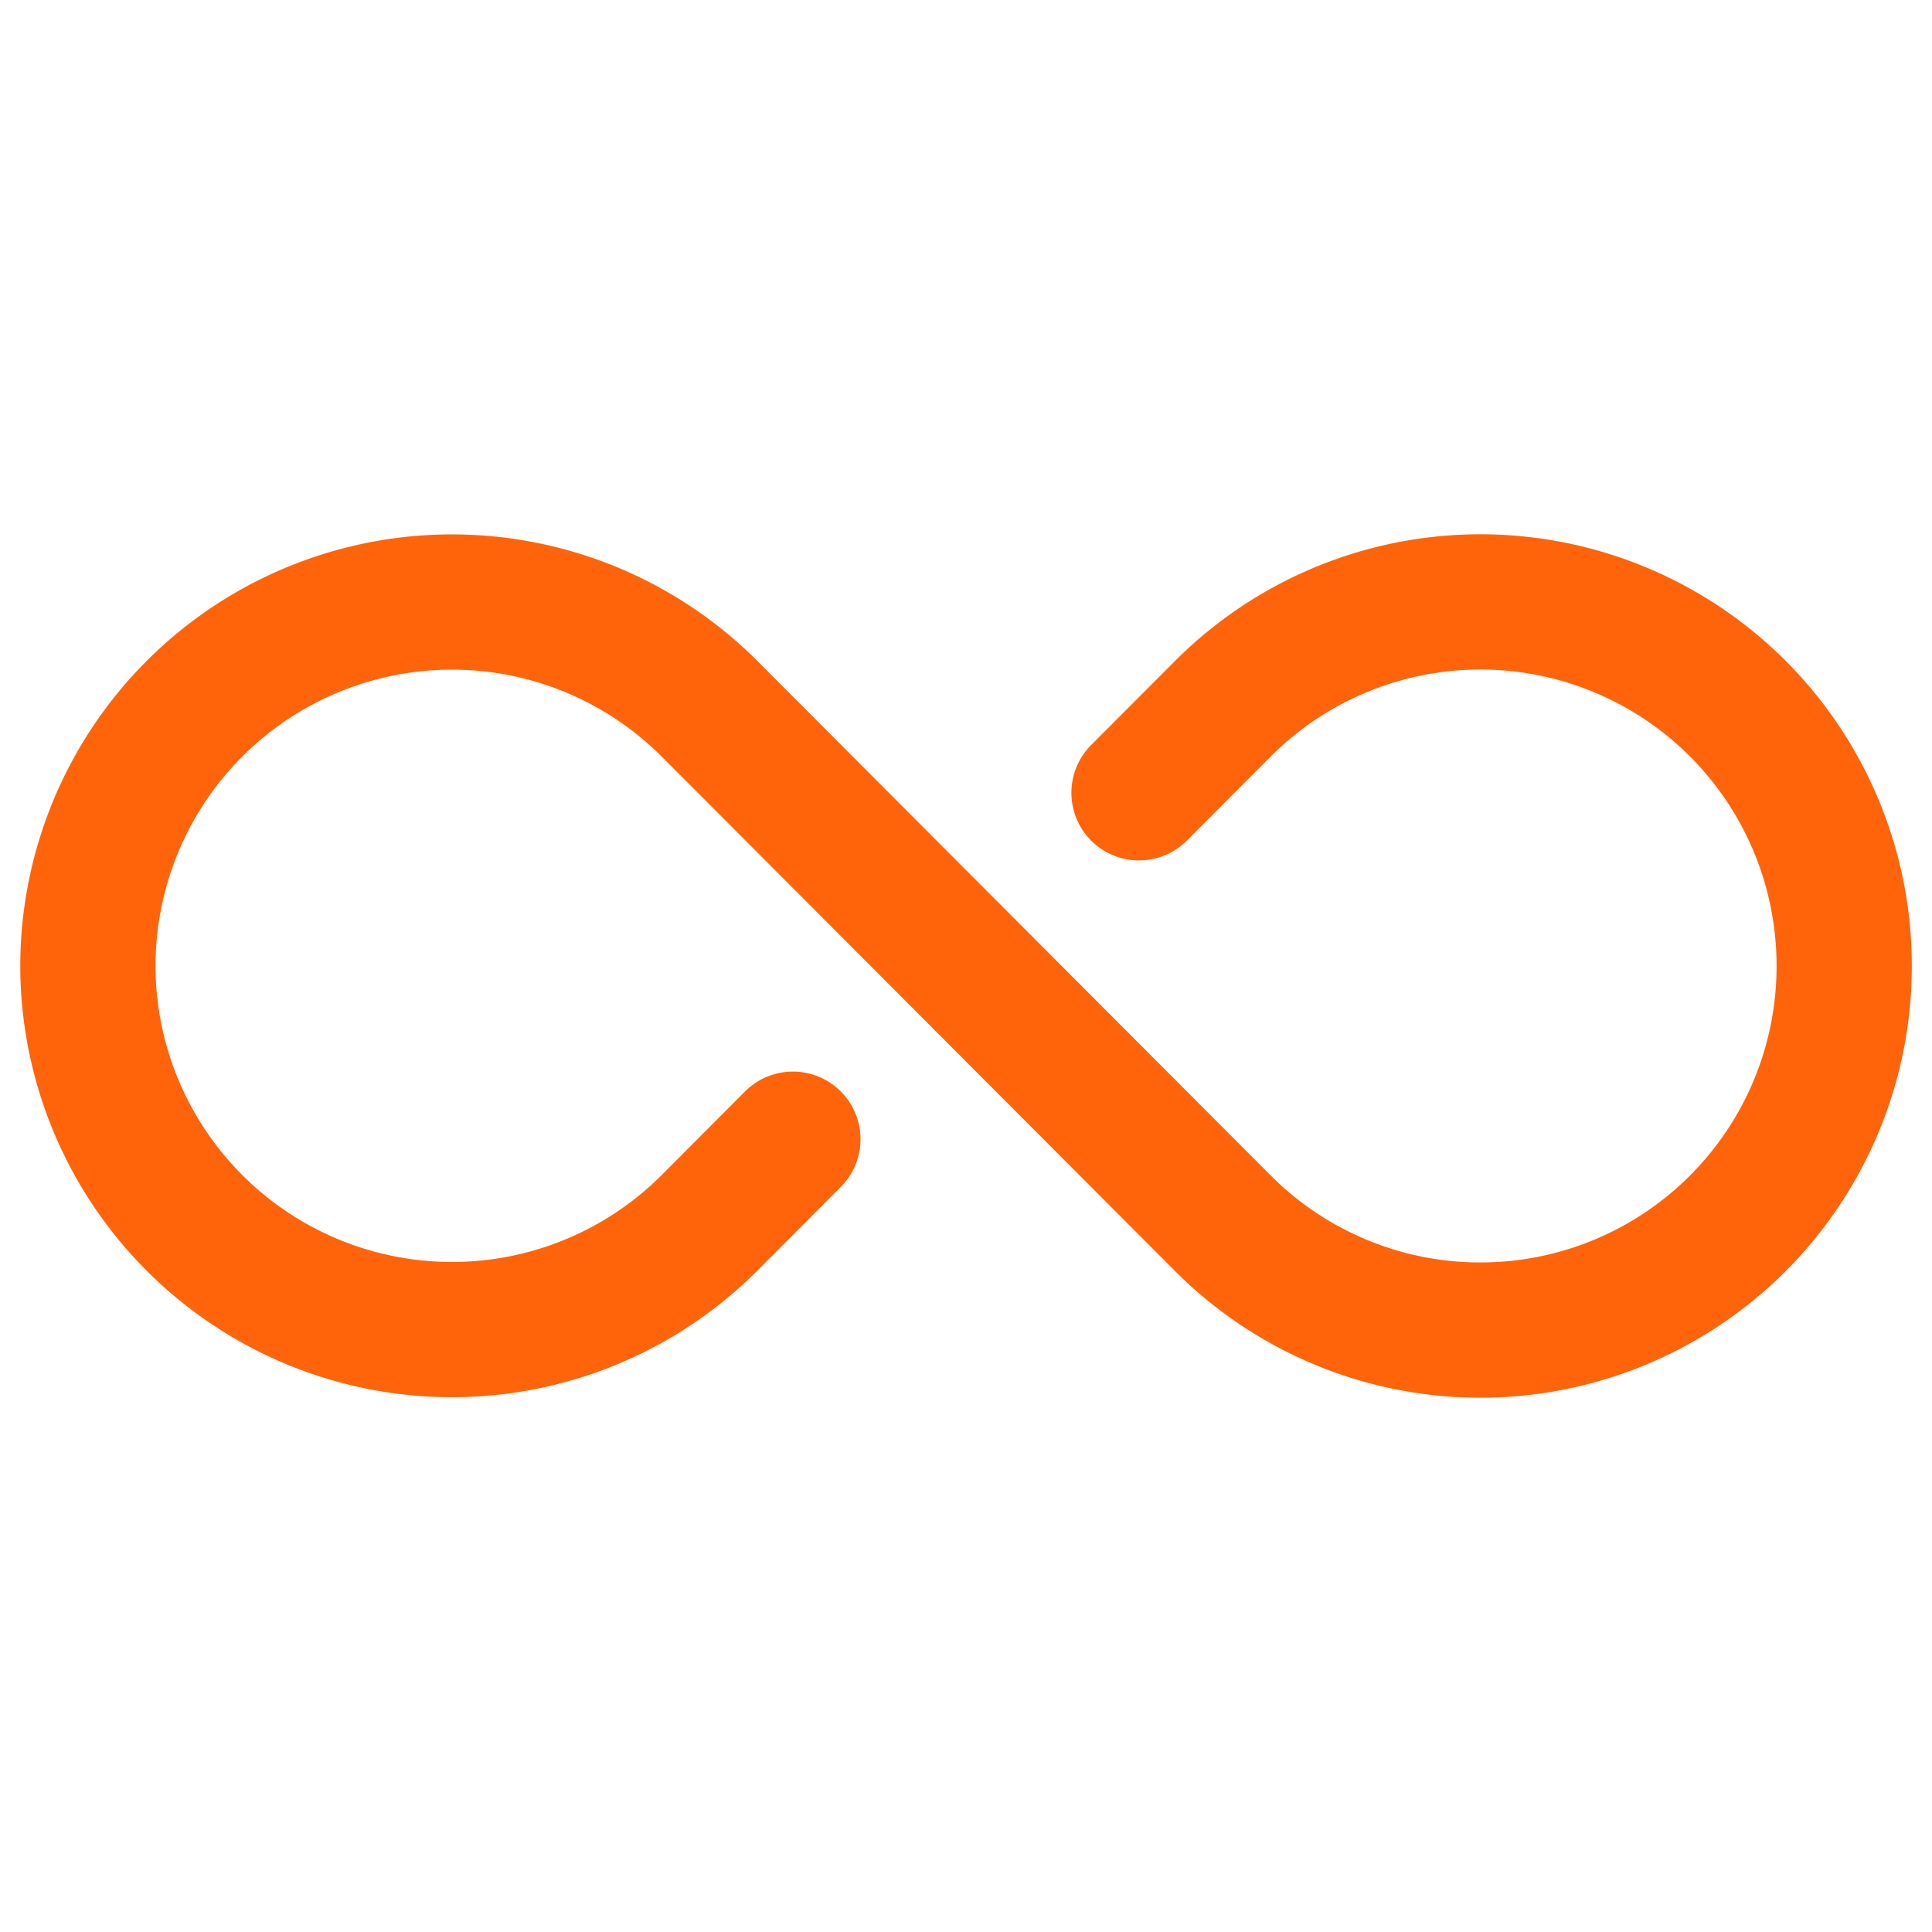 <svg xmlns="http://www.w3.org/2000/svg" width="20" height="20" fill="none"><path stroke="#FF640A" stroke-linecap="round" stroke-linejoin="round" stroke-width="1.4" d="m11.791 8.207.861-.863A3.766 3.766 0 0 1 19.091 10a3.766 3.766 0 0 1-6.439 2.656l-5.3-5.312A3.769 3.769 0 0 0 .91 10a3.769 3.769 0 0 0 6.438 2.656l.86-.863"></path></svg>